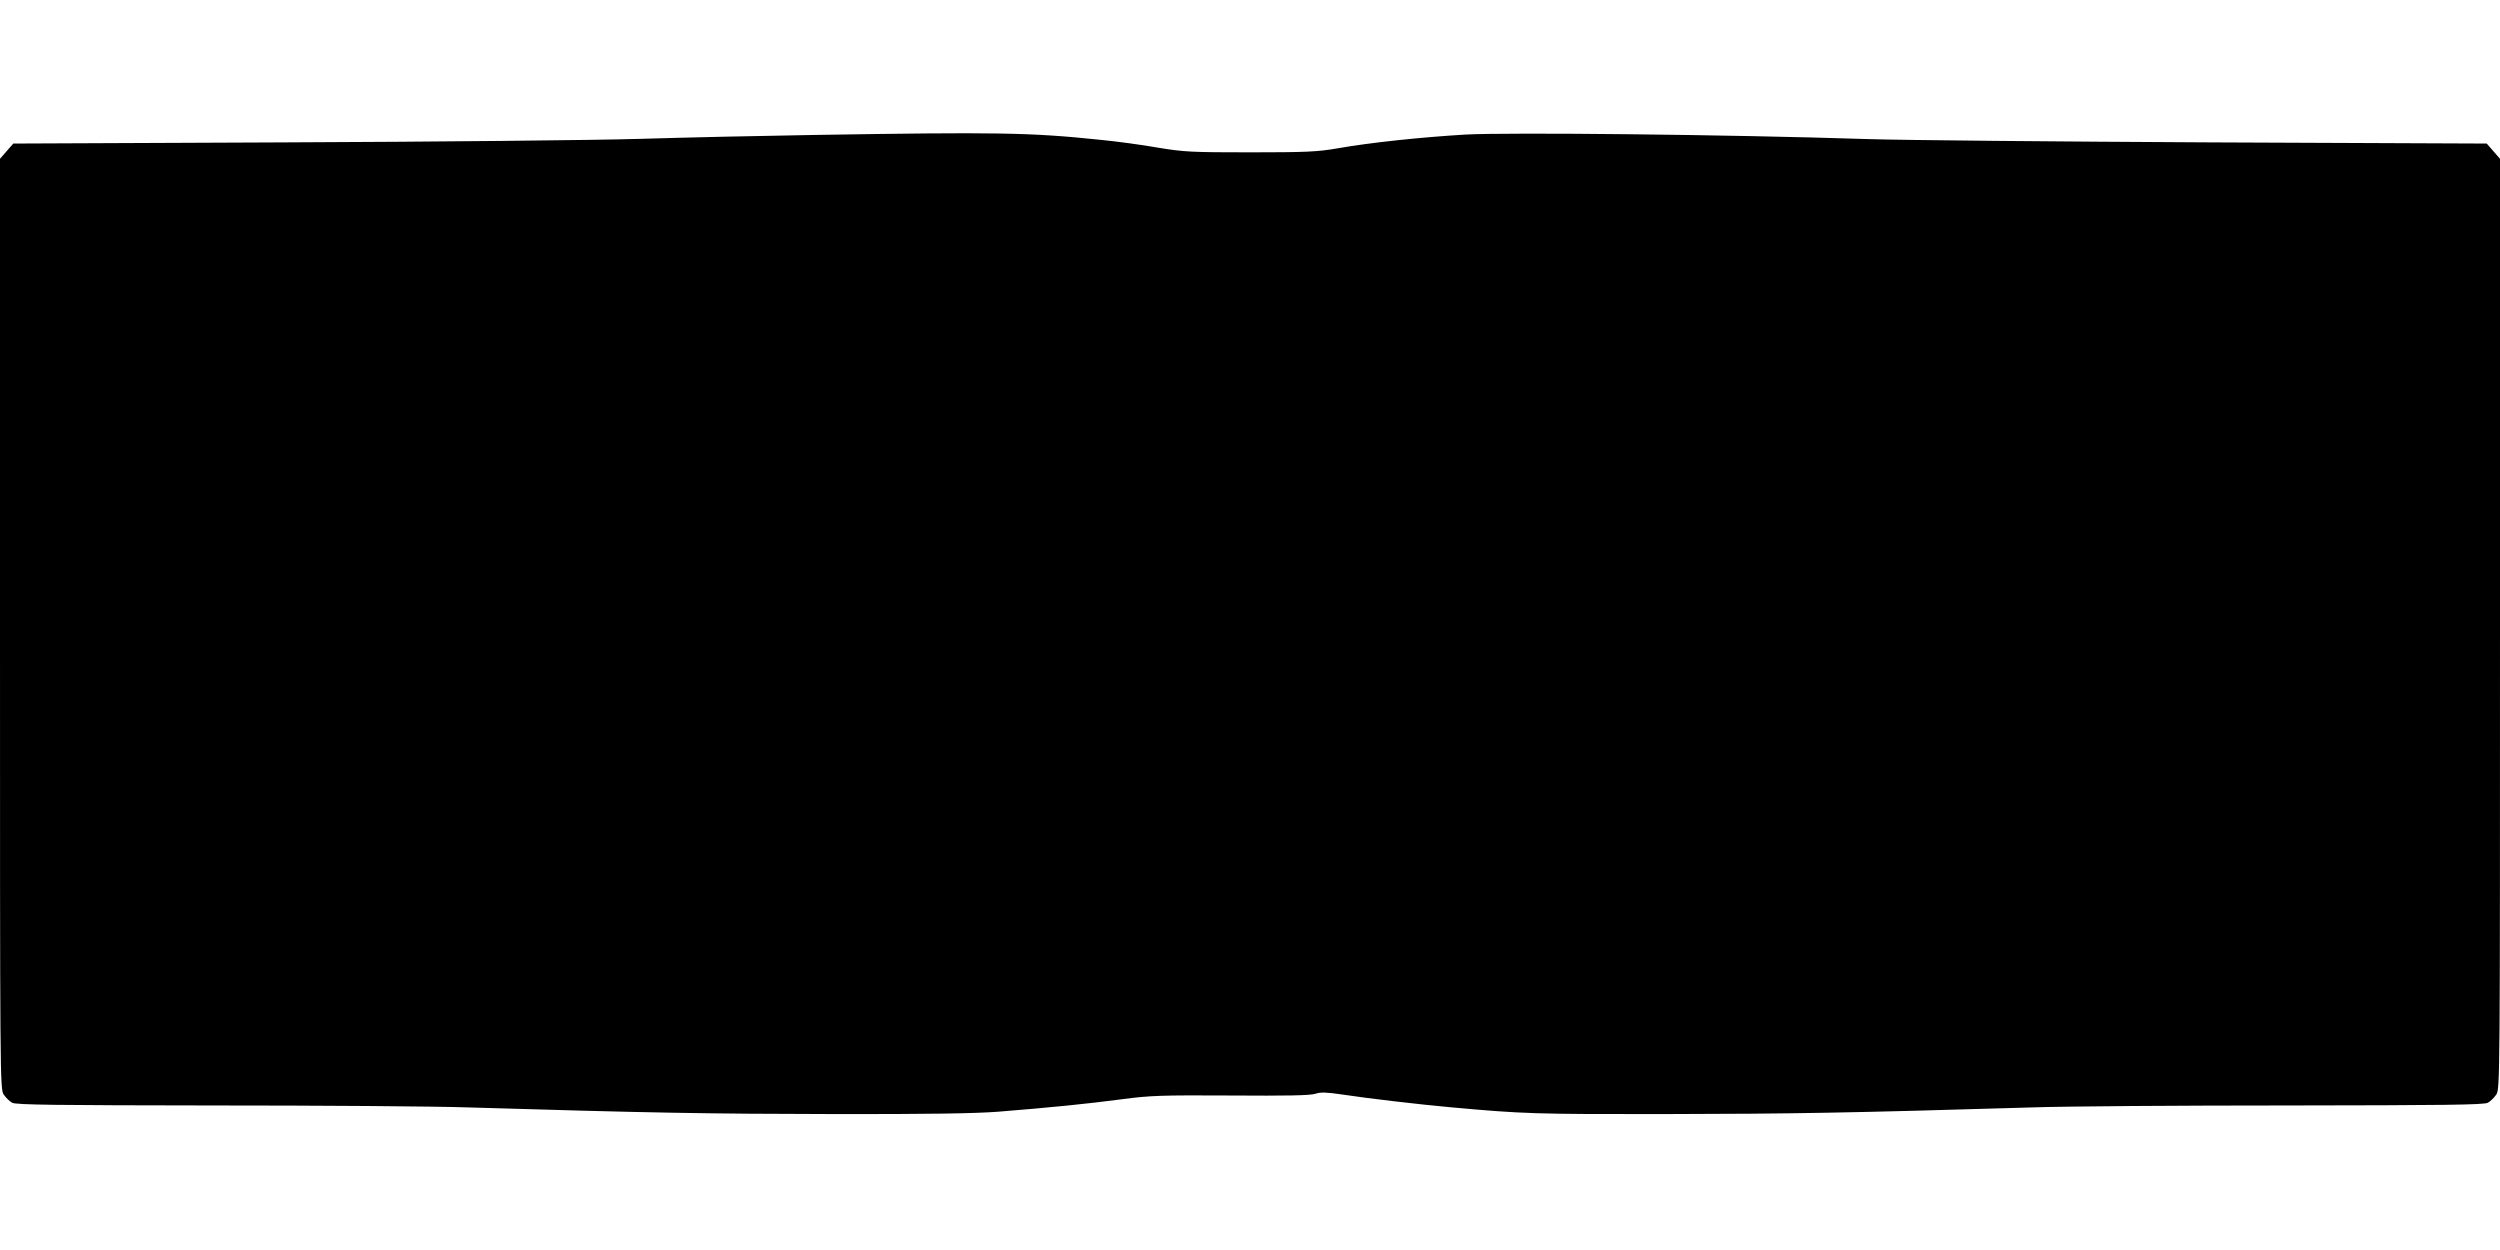 <?xml version="1.0" standalone="no"?>
<!DOCTYPE svg PUBLIC "-//W3C//DTD SVG 20010904//EN"
 "http://www.w3.org/TR/2001/REC-SVG-20010904/DTD/svg10.dtd">
<svg version="1.0" xmlns="http://www.w3.org/2000/svg"
 width="1280pt" height="640pt" viewBox="0 0 1280 640"
 preserveAspectRatio="xMidYMid meet">
<g transform="translate(0,640) scale(0.1,-0.1)"
fill="#000000" stroke="none">
<path d="M4165 5709 c-258 -4 -659 -13 -890 -20 -231 -7 -1047 -15 -1814 -18
l-1393 -6 -34 -39 -34 -39 0 -2381 c0 -2337 0 -2382 19 -2410 11 -16 30 -35
43 -42 18 -11 229 -13 1021 -14 549 0 1140 -4 1315 -10 929 -28 1237 -33 1862
-34 482 -1 734 3 850 12 264 21 463 41 635 64 143 19 201 21 557 19 283 -2
407 0 433 9 28 9 56 8 138 -4 130 -20 397 -51 552 -65 373 -34 435 -36 1110
-35 630 1 931 6 1867 34 175 6 766 10 1315 10 792 1 1003 3 1021 14 13 7 32
26 43 42 19 28 19 73 19 2410 l0 2381 -34 39 -34 39 -1418 6 c-781 4 -1570 11
-1754 17 -709 23 -1838 35 -2058 23 -232 -14 -487 -41 -657 -71 -98 -17 -158
-20 -442 -20 -303 0 -341 2 -474 24 -79 14 -211 32 -294 40 -363 38 -531 40
-1470 25z"/>
</g>
</svg>
